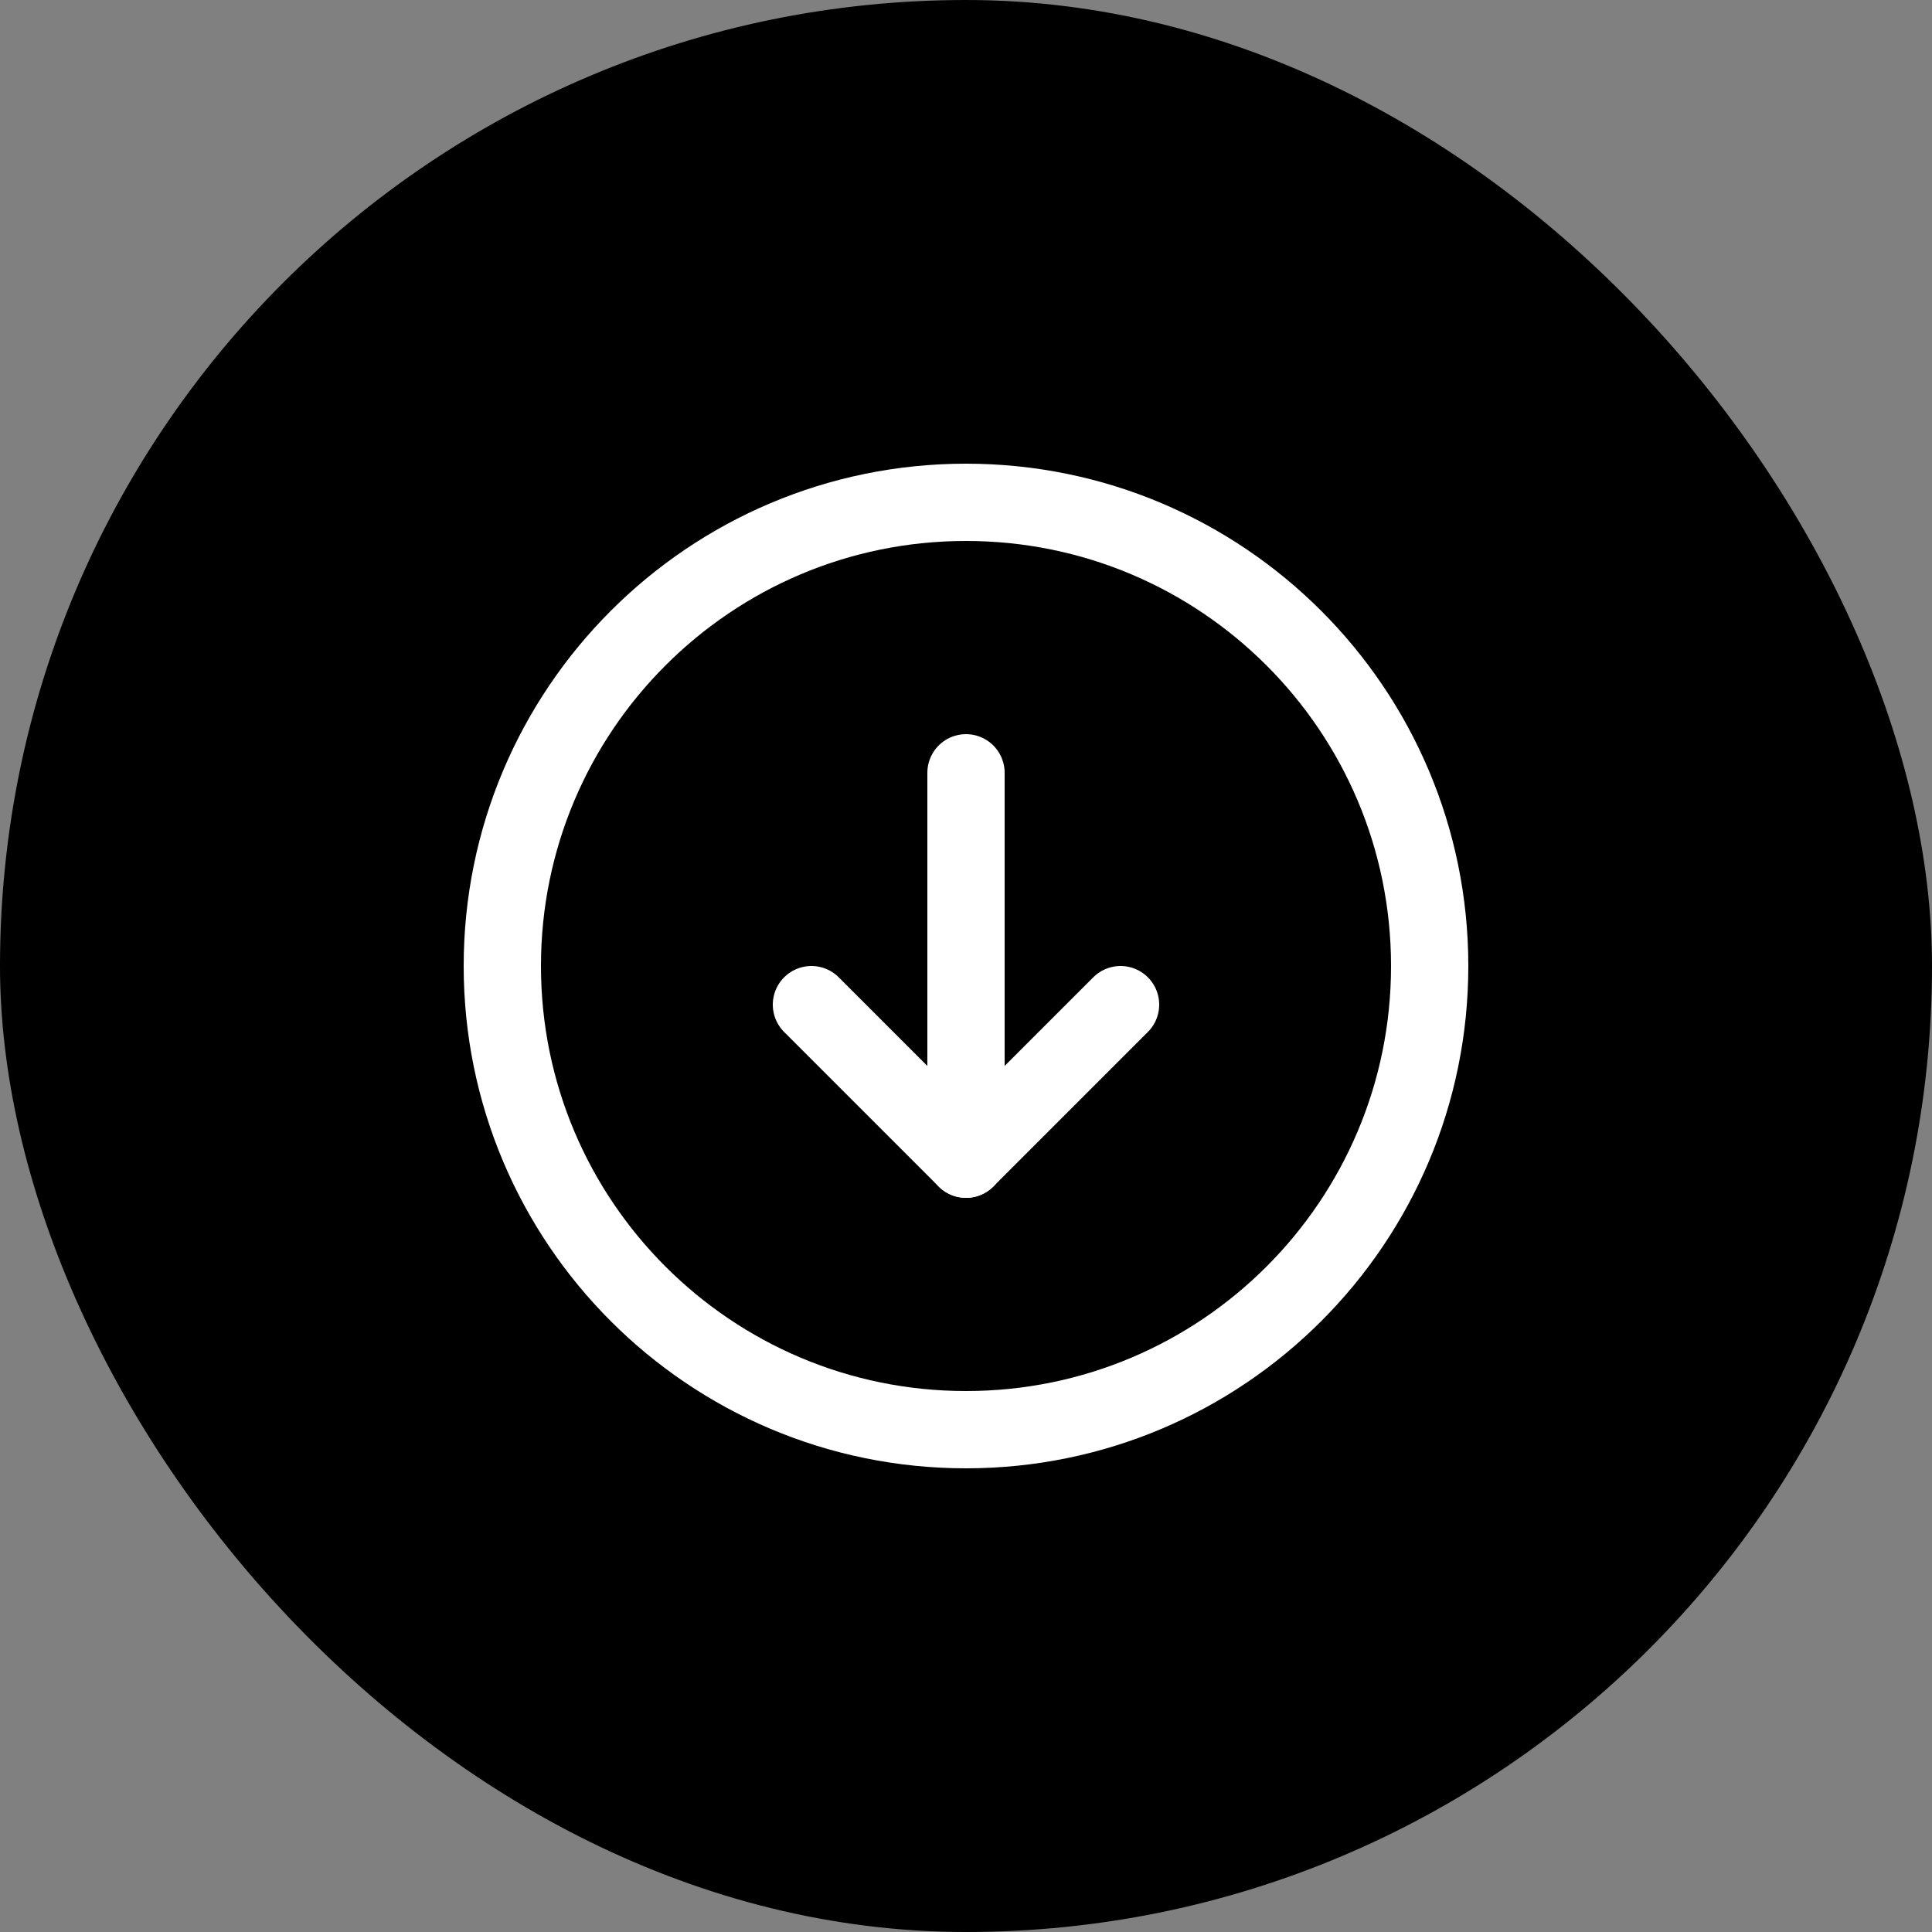 <svg width="50" height="50" viewBox="0 0 50 50" fill="none" xmlns="http://www.w3.org/2000/svg">
<rect x="0" y="0" width="50" height="50" fill="#808080" stroke="none"/>
<rect width="50" height="50" rx="25" fill="black"/>
<path d="M25 37C31.627 37 37 31.627 37 25C37 18.373 31.627 13 25 13C18.373 13 13 18.373 13 25C13 31.627 18.373 37 25 37Z" stroke="white" stroke-width="2" stroke-linecap="round" stroke-linejoin="round"/>
<path d="M21 26L25 30L29 26" stroke="white" stroke-width="2" stroke-linecap="round" stroke-linejoin="round"/>
<path d="M25 20V30" stroke="white" stroke-width="2" stroke-linecap="round" stroke-linejoin="round"/>
</svg>
